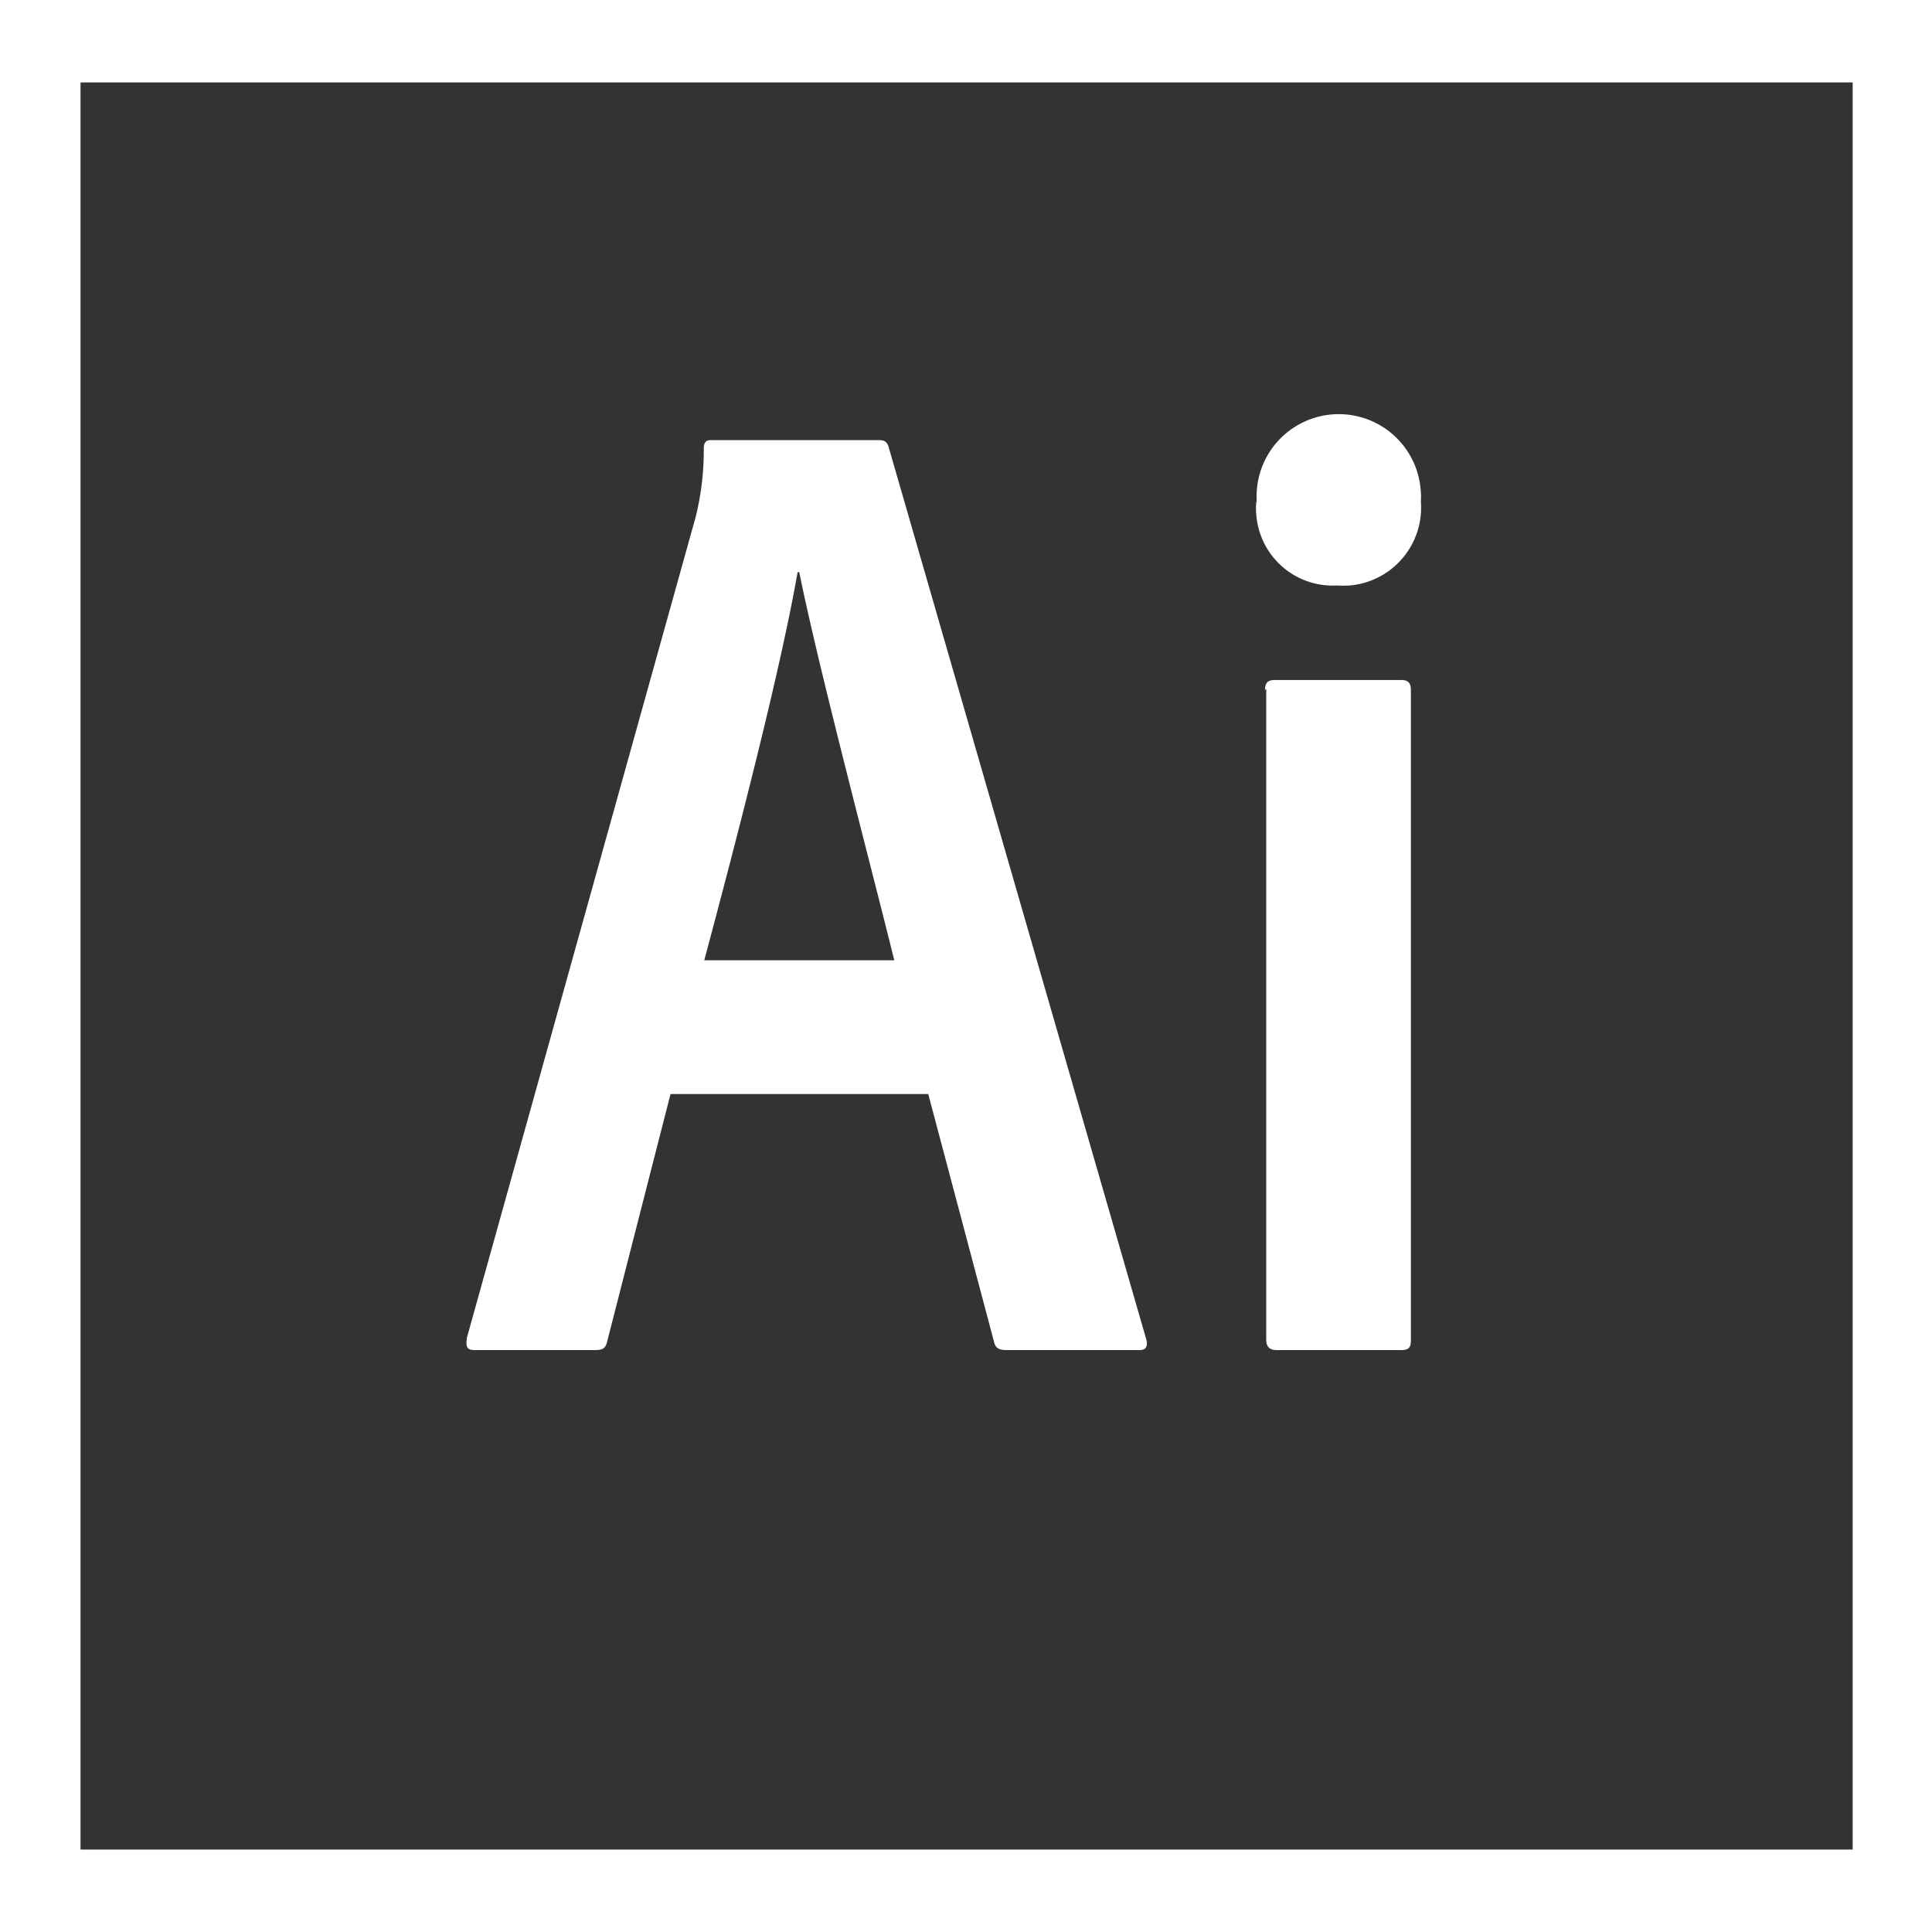 <svg xmlns="http://www.w3.org/2000/svg" viewBox="0 0 81.34 81.34"><rect x="0" y="0" width="81.34" height="81.34" fill="#333333" stroke="none"/><defs><style>.cls-1{fill:#fff;}.cls-2{fill:none;}</style></defs><title>ai_icona_bianca</title><g id="Livello_2" data-name="Livello 2"><g id="Livello_1-2" data-name="Livello 1"><g id="Layer_2" data-name="Layer 2"><g id="Layer_4" data-name="Layer 4"><path class="cls-1" d="M28.23,46.06,25.56,56.49c-.07.28-.18.35-.52.35H20c-.34,0-.4-.11-.34-.53l9.63-34.55a11.64,11.64,0,0,0,.34-2.88c0-.25.1-.35.27-.35h7.11c.24,0,.35.07.42.35L48.26,56.39c.07.27,0,.45-.27.45H42.37c-.28,0-.45-.07-.51-.31L39.08,46.06Zm9.42-5.63c-.95-3.86-3.18-12.27-4-16.34h-.07c-.71,4.07-2.5,11-3.93,16.34ZM52.91,21.1a3.46,3.46,0,1,1,6.91-.37,2.29,2.29,0,0,1,0,.37,3.29,3.29,0,0,1-3,3.55,4.69,4.69,0,0,1-.53,0,3.23,3.23,0,0,1-3.4-3,2.79,2.79,0,0,1,0-.5m.37,7.9c0-.28.1-.42.4-.42H59c.27,0,.4.11.4.42V56.42c0,.28-.06.42-.4.42H53.75c-.34,0-.44-.18-.44-.45V29ZM0,81.34H81.34V0H0ZM3.39,3.47H78v74.4H3.39Z"/><rect class="cls-2" width="81.34" height="81.34"/></g></g></g></g></svg>